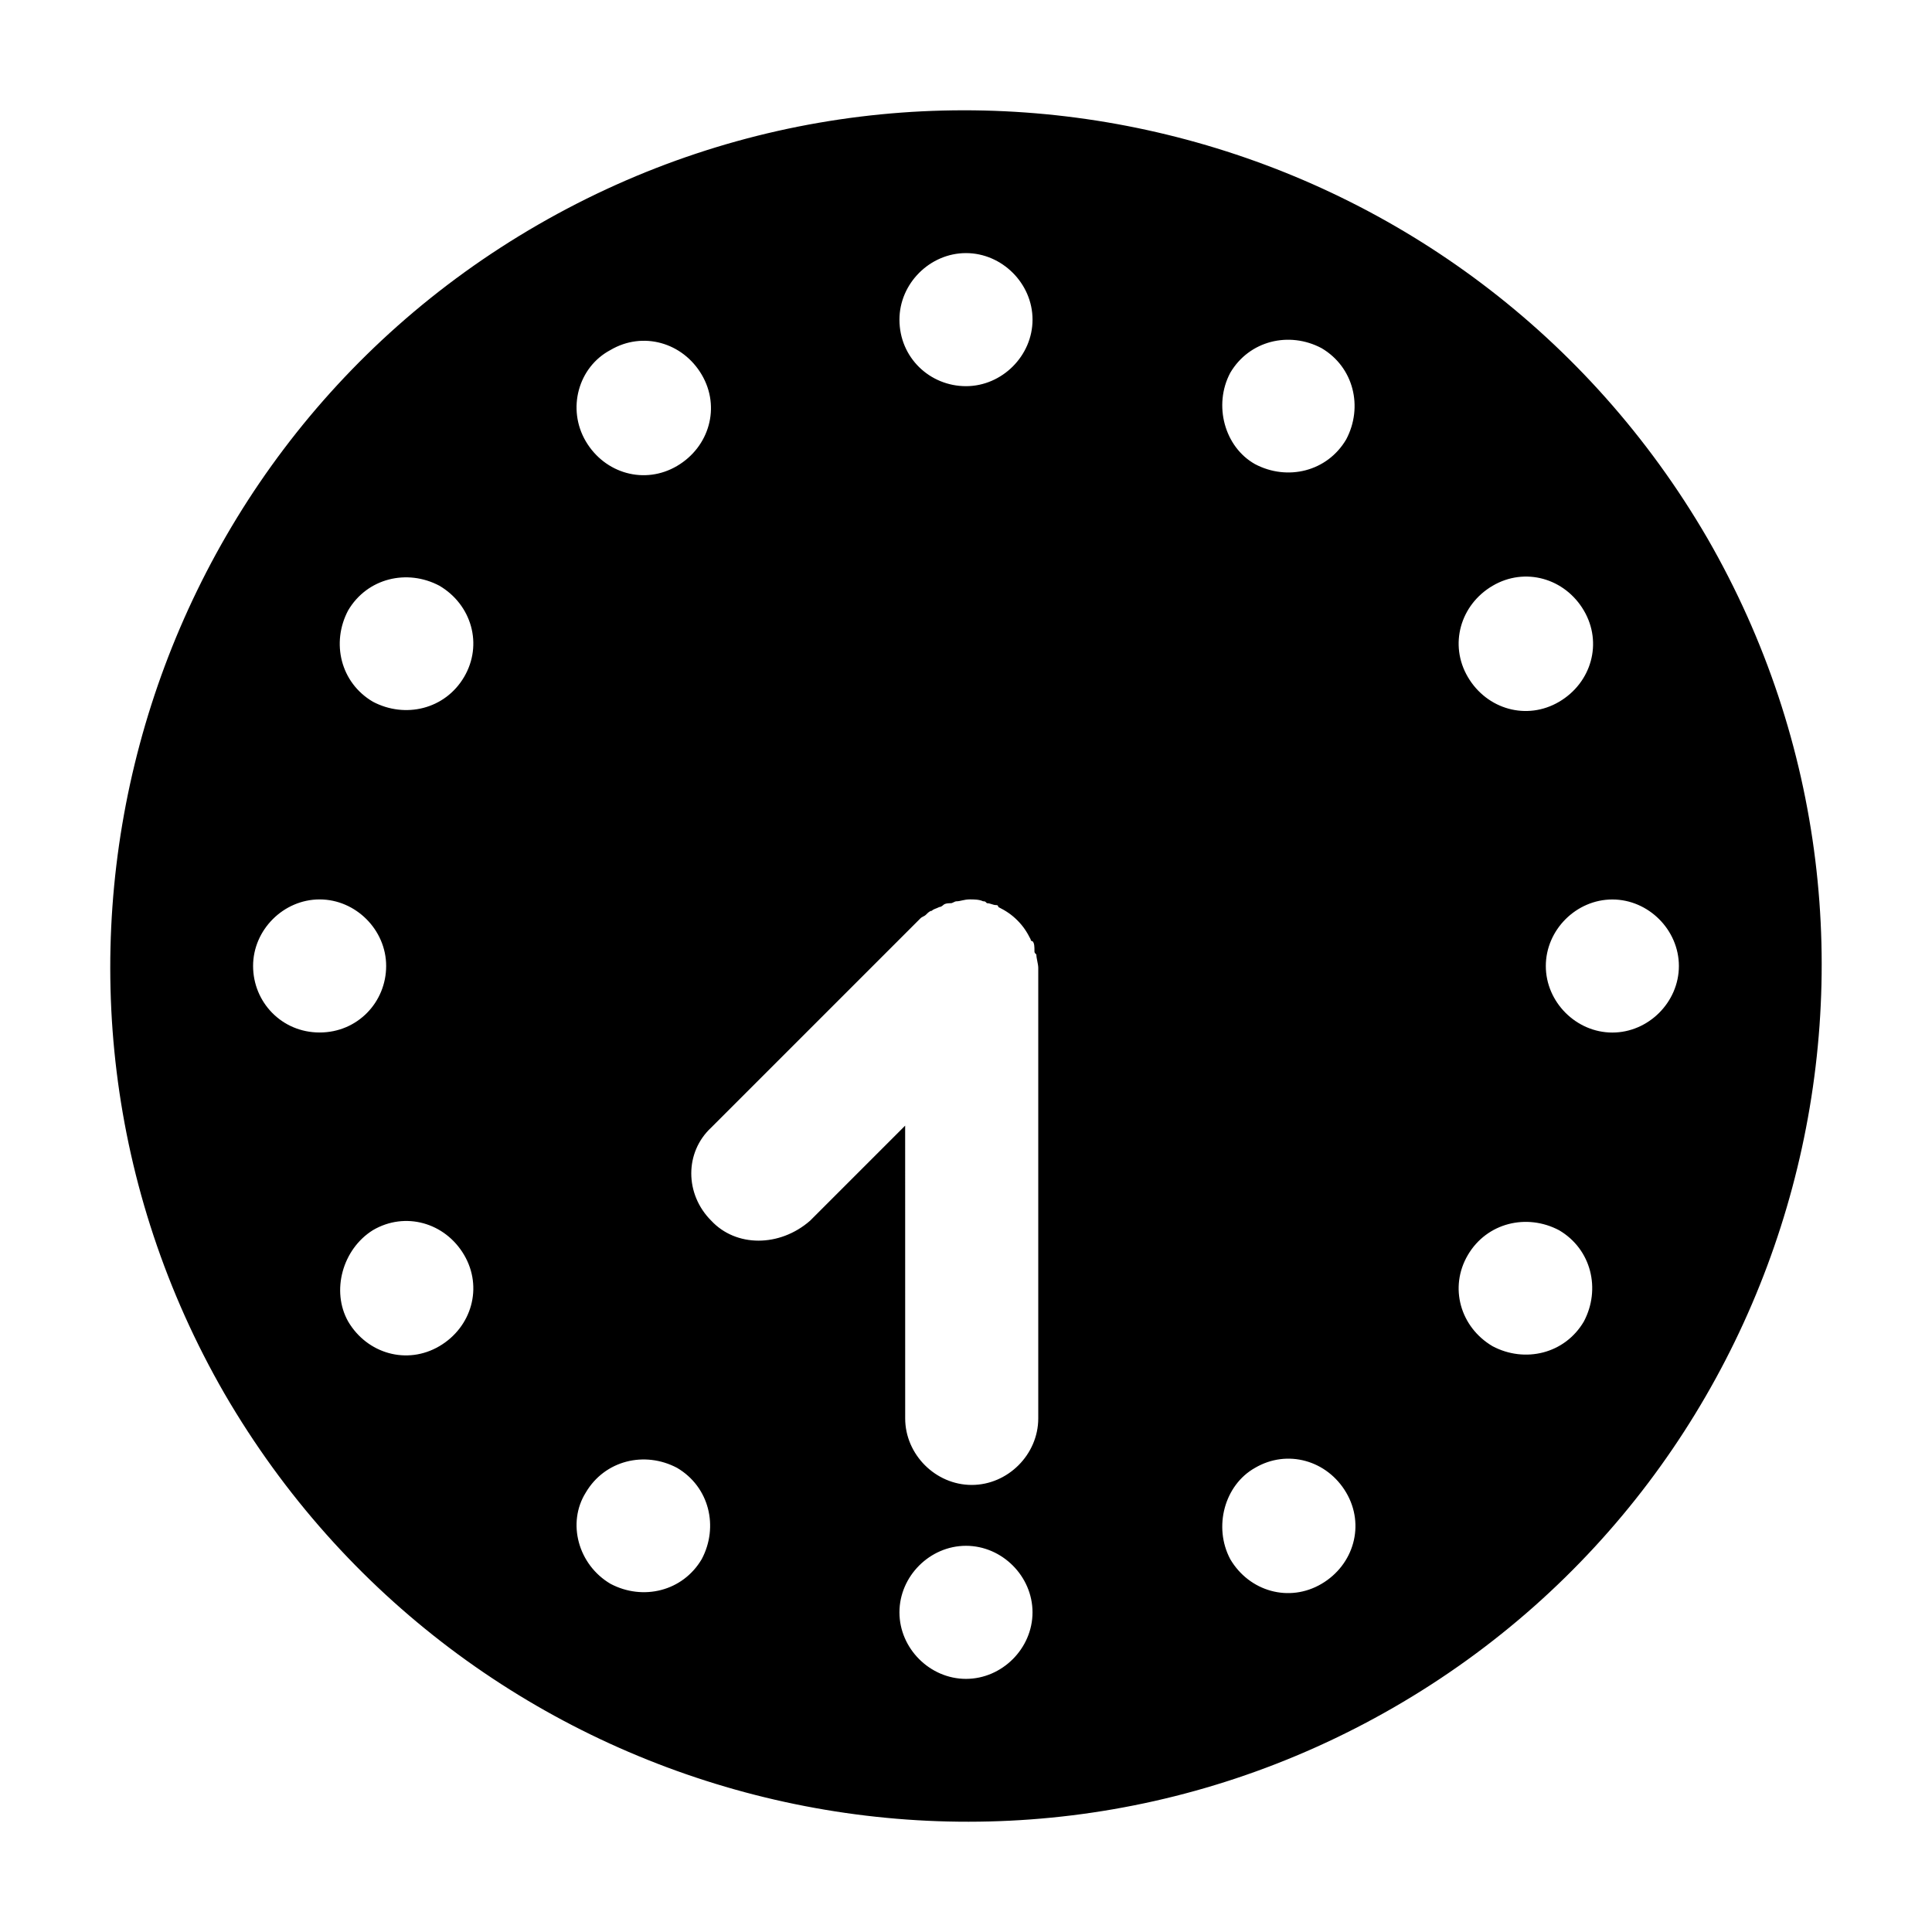 <?xml version="1.0" encoding="UTF-8"?>
<!-- Uploaded to: SVG Repo, www.svgrepo.com, Generator: SVG Repo Mixer Tools -->
<svg fill="#000000" width="800px" height="800px" version="1.1" viewBox="144 144 512 512" xmlns="http://www.w3.org/2000/svg">
 <path d="m203.51 513.36c62.977 108.32 201.52 145.6 309.84 83.129 108.32-62.473 145.6-201.52 83.129-309.84-62.977-108.32-201.52-145.6-309.84-83.129-108.32 62.473-145.6 201.52-83.129 309.84zm367.78-95.723c-9.574 0-17.633-8.062-17.633-17.633 0-9.574 8.062-17.633 17.633-17.633 9.574 0 17.633 8.062 17.633 17.633s-8.059 17.633-17.633 17.633zm-38.289 58.945c5.039-8.566 15.617-11.082 24.184-6.551 8.566 5.039 11.082 15.617 6.551 24.184-5.039 8.566-15.617 11.082-24.184 6.551-8.566-5.039-11.59-15.621-6.551-24.184zm6.551-177.34c8.566-5.039 19.145-2.016 24.184 6.551 5.039 8.566 2.016 19.145-6.551 24.184-8.566 5.039-19.145 2.016-24.184-6.551-5.039-8.566-2.016-19.148 6.551-24.184zm-121.92-70.535c0 9.574-8.062 17.633-17.633 17.633-9.574 0-17.637-7.555-17.637-17.633 0-9.574 8.062-17.633 17.633-17.633 9.574 0 17.637 8.062 17.637 17.633zm58.945 304.3c8.566-5.039 19.145-2.016 24.184 6.551 5.039 8.566 2.016 19.145-6.551 24.184-8.566 5.039-19.145 2.016-24.184-6.551-4.535-8.566-1.512-19.648 6.551-24.184zm-6.551-290.2c5.039-8.566 15.617-11.082 24.184-6.551 8.566 5.039 11.082 15.617 6.551 24.184-5.039 8.566-15.617 11.082-24.184 6.551-8.062-4.535-11.086-15.617-6.551-24.184zm-87.664 328.48c0-9.574 8.062-17.633 17.633-17.633 9.574 0 17.633 8.062 17.633 17.633 0 9.574-8.062 17.633-17.633 17.633-9.57 0-17.633-8.059-17.633-17.633zm-49.875-103.79c-7.055-7.055-7.055-18.137 0-24.688l55.418-55.418c0.504-0.504 1.008-0.504 1.512-1.008 0.504-0.504 1.008-1.008 1.512-1.008 0.504-0.504 1.008-0.504 2.016-1.008 0.504 0 1.008-0.504 1.008-0.504 0.504-0.504 1.512-0.504 2.016-0.504s1.008-0.504 1.512-0.504c1.008 0 2.016-0.504 3.527-0.504 1.008 0 2.519 0 3.527 0.504 0.504 0 0.504 0 1.008 0.504 1.008 0 1.512 0.504 2.519 0.504 0.504 0 0.504 0.504 0.504 0.504 2.016 1.008 3.527 2.016 5.039 3.527s2.519 3.023 3.527 5.039c0 0.504 0.504 0.504 0.504 0.504 0.504 0.504 0.504 1.512 0.504 2.519 0 0.504 0 0.504 0.504 1.008 0 1.008 0.504 2.519 0.504 3.527v119.4c0 9.574-8.062 17.633-17.633 17.633-9.574 0-17.633-8.062-17.633-17.633l-0.008-77.586-25.191 25.191c-8.059 7.051-19.645 7.051-26.195-0.004zm-33.25 72.047c5.039-8.566 15.617-11.082 24.184-6.551 8.566 5.039 11.082 15.617 6.551 24.184-5.039 8.566-15.617 11.082-24.184 6.551-8.566-5.039-11.59-16.125-6.551-24.184zm6.547-302.79c8.566-5.039 19.145-2.016 24.184 6.551s2.016 19.145-6.551 24.184c-8.566 5.039-19.145 2.016-24.184-6.551-5.035-8.566-2.012-19.652 6.551-24.184zm-38.793 86.652c-5.039 8.566-15.617 11.082-24.184 6.551-8.566-5.039-11.082-15.617-6.551-24.184 5.039-8.566 15.617-11.082 24.184-6.551 8.566 5.039 11.59 15.621 6.551 24.184zm-24.184 146.61c8.566-5.039 19.145-2.016 24.184 6.551 5.039 8.566 2.016 19.145-6.551 24.184-8.566 5.039-19.145 2.016-24.184-6.551-4.531-8.062-1.508-19.145 6.551-24.184zm-31.738-70.027c0-9.574 8.062-17.633 17.633-17.633 9.574 0 17.633 8.062 17.633 17.633s-7.555 17.633-17.633 17.633c-10.074 0-17.633-8.062-17.633-17.633z"/>
</svg>